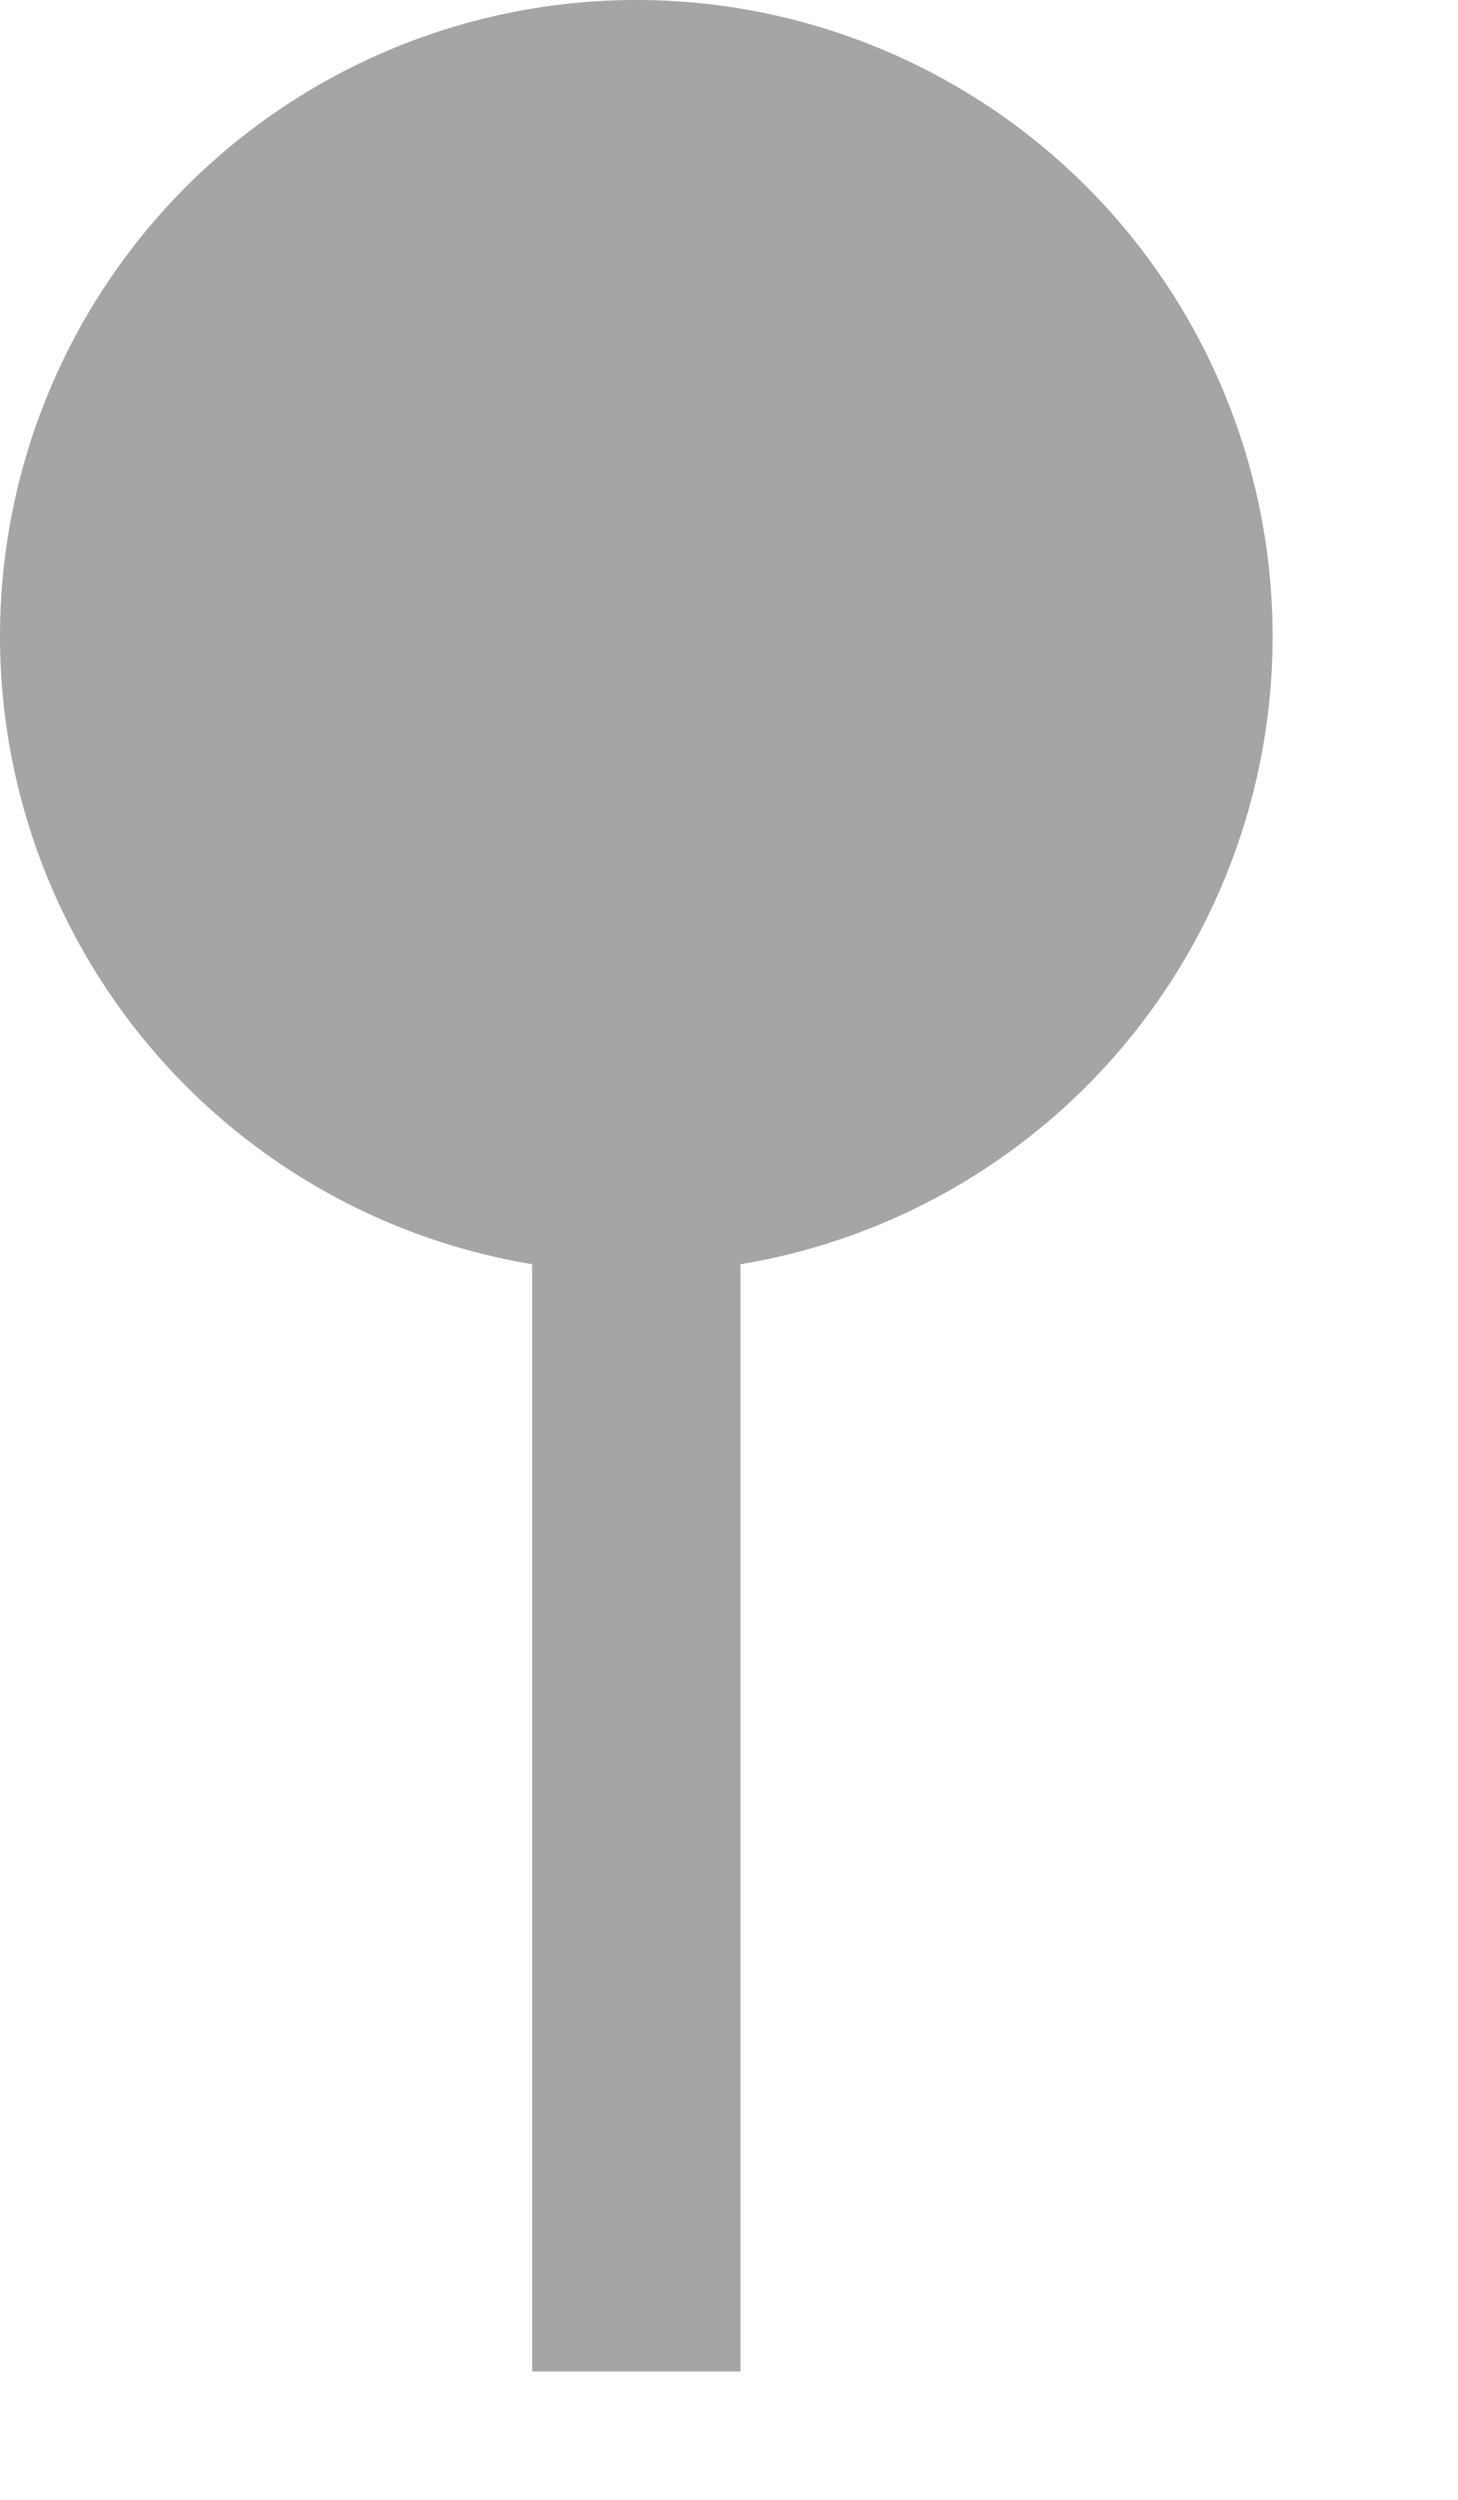 <?xml version="1.0" encoding="UTF-8"?> <svg xmlns="http://www.w3.org/2000/svg" width="7" height="12" viewBox="0 0 7 12" fill="none"><circle cx="3.055" cy="3.055" r="2.555" fill="#A5A5A5" stroke="#A5A5A5"></circle><path d="M3.055 4.996V11.384" stroke="#A5A5A5"></path></svg> 